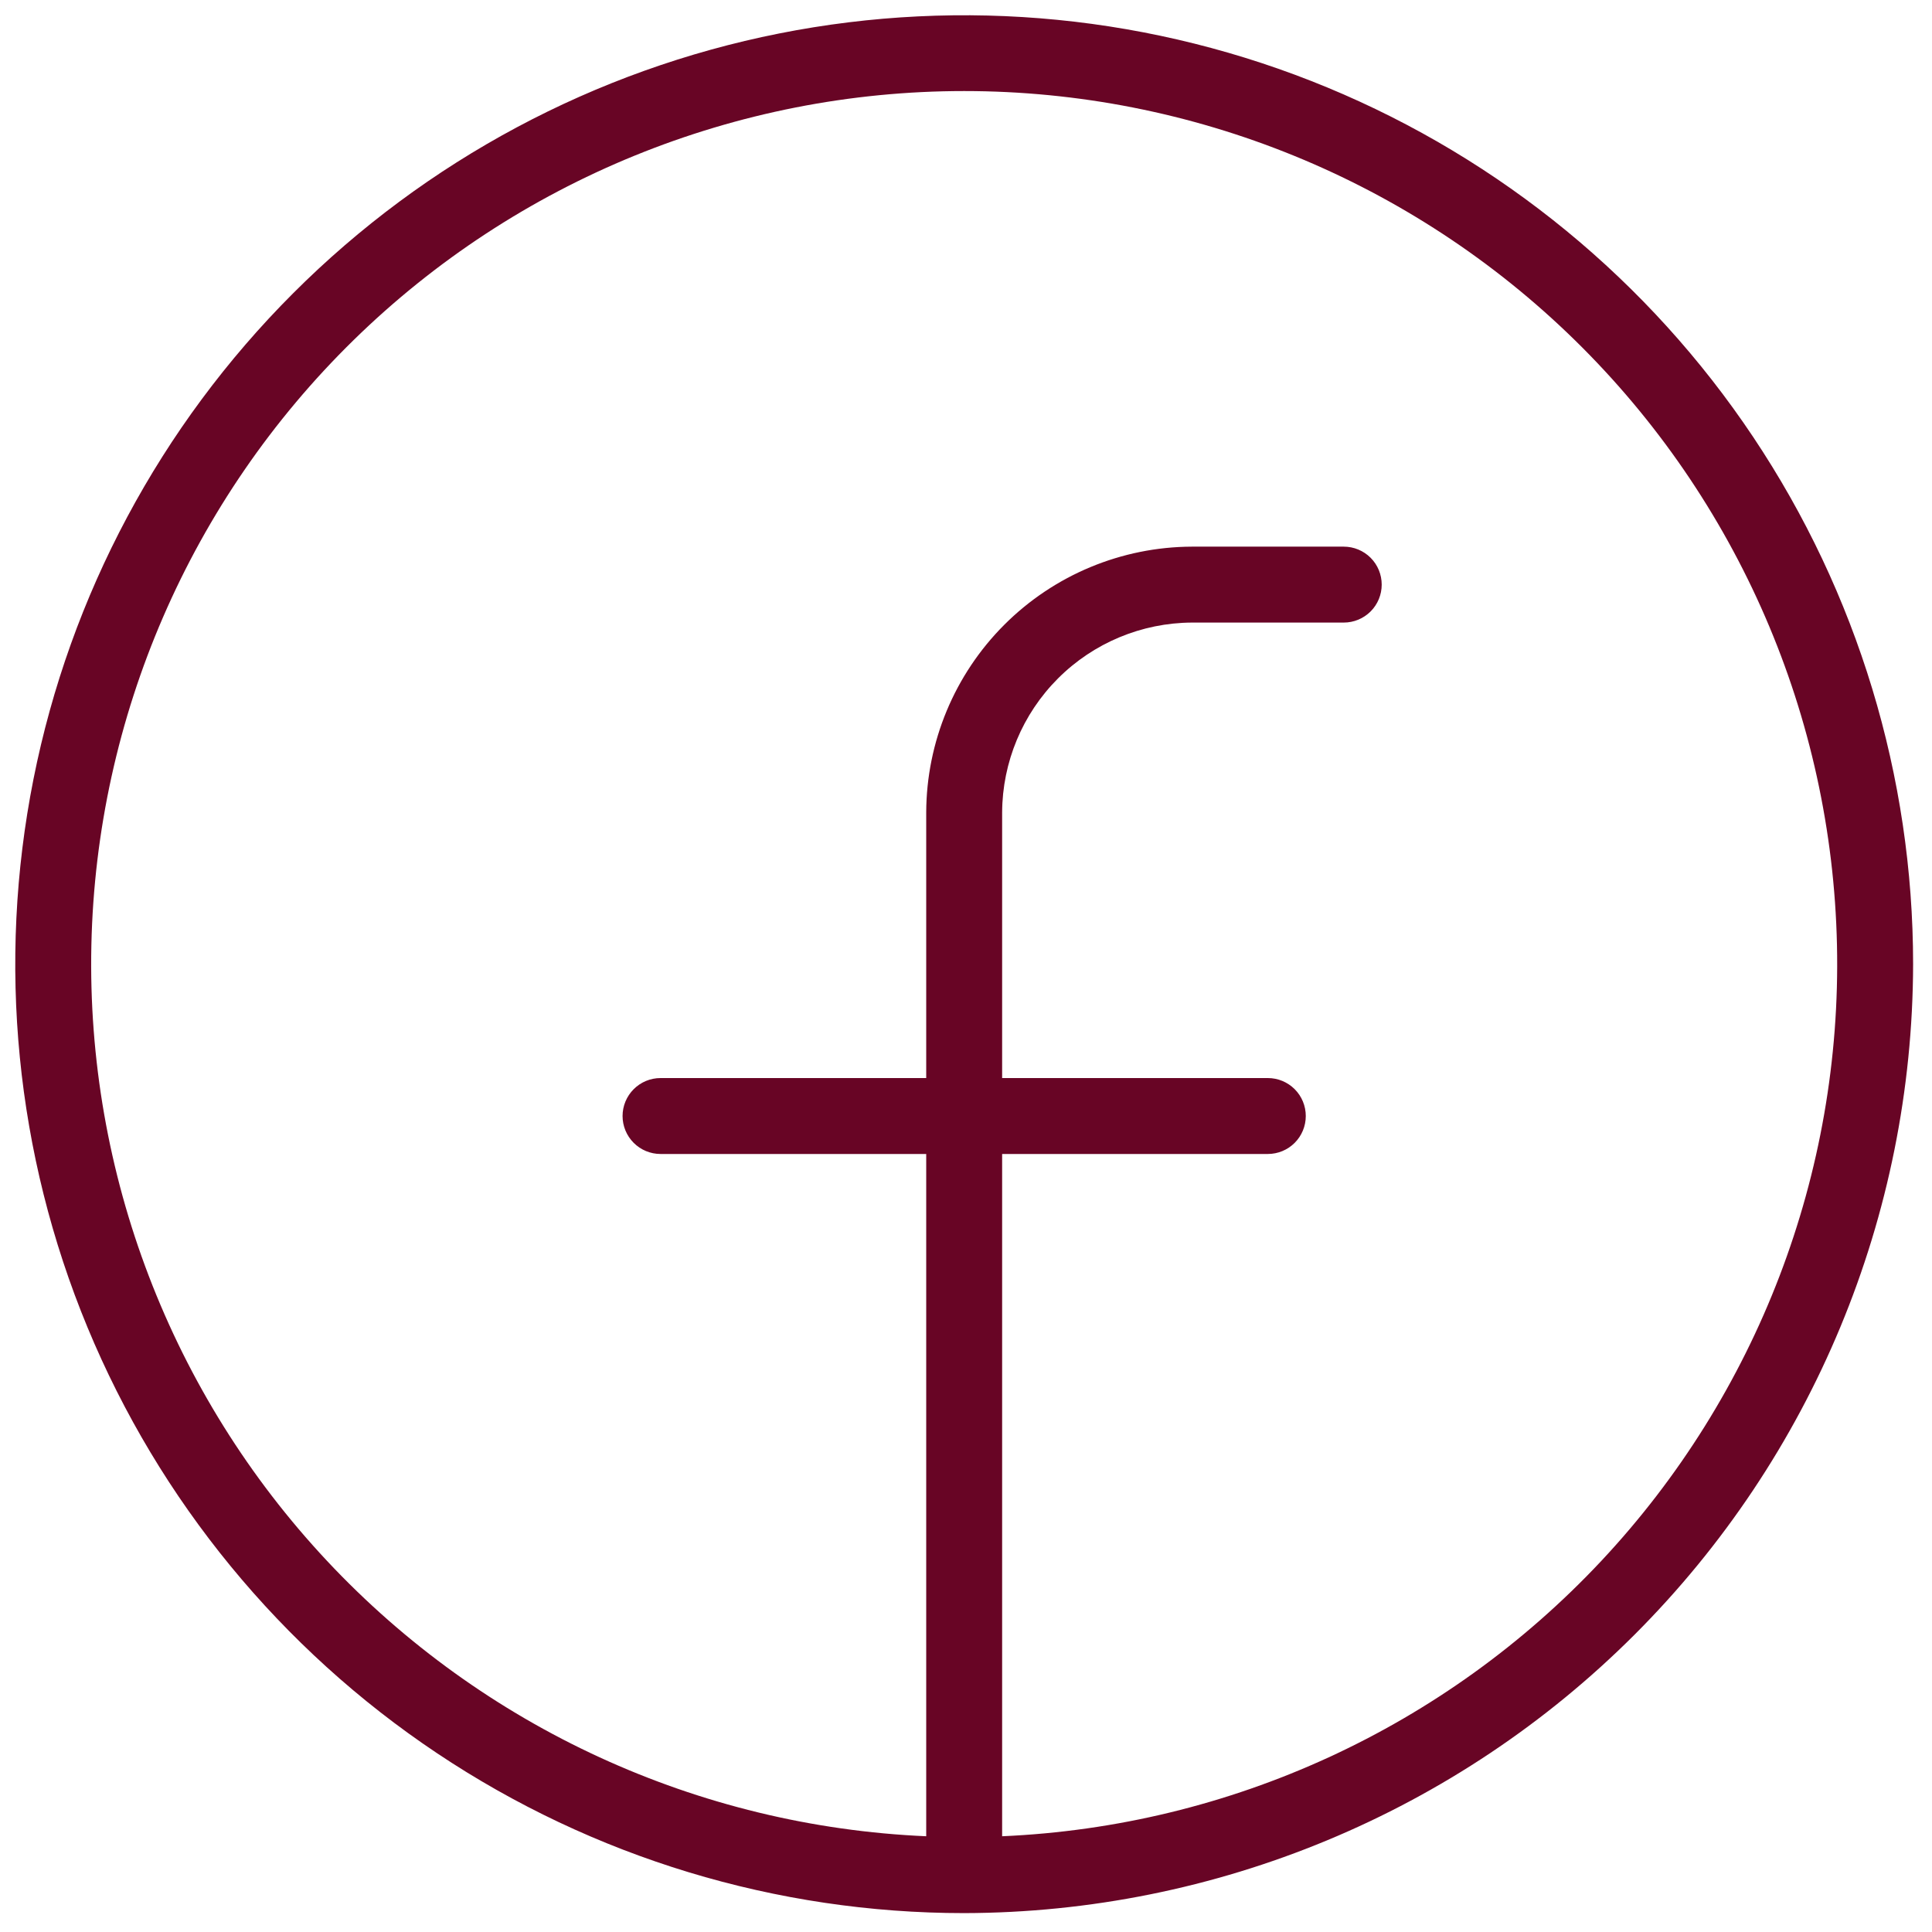 <svg width="54" height="54" viewBox="0 0 54 54" fill="none" xmlns="http://www.w3.org/2000/svg">
<path d="M53.472 26.949C53.472 21.704 51.916 16.576 49.002 12.214C46.088 7.852 41.946 4.453 37.099 2.445C32.253 0.438 26.92 -0.087 21.775 0.936C16.63 1.959 11.904 4.485 8.195 8.195C4.485 11.904 1.959 16.63 0.936 21.775C-0.087 26.92 0.438 32.253 2.445 37.099C4.453 41.946 7.852 46.088 12.214 49.002C16.576 51.917 21.703 53.472 26.949 53.472C33.979 53.458 40.717 50.659 45.688 45.688C50.659 40.717 53.458 33.979 53.472 26.949ZM28.01 51.324V32.254H35.437C35.718 32.254 35.988 32.142 36.187 31.943C36.386 31.744 36.497 31.474 36.497 31.193C36.497 30.912 36.386 30.642 36.187 30.443C35.988 30.244 35.718 30.132 35.437 30.132H28.01V22.706C28.017 21.301 28.578 19.956 29.572 18.962C30.565 17.969 31.91 17.408 33.315 17.401H37.558C37.84 17.401 38.11 17.289 38.309 17.09C38.508 16.891 38.619 16.622 38.619 16.34C38.619 16.059 38.508 15.789 38.309 15.59C38.11 15.391 37.84 15.279 37.558 15.279H33.315C31.347 15.286 29.462 16.071 28.071 17.462C26.68 18.853 25.895 20.738 25.888 22.706V30.132H18.462C18.18 30.132 17.911 30.244 17.712 30.443C17.513 30.642 17.401 30.912 17.401 31.193C17.401 31.474 17.513 31.744 17.712 31.943C17.911 32.142 18.18 32.254 18.462 32.254H25.888V51.324C19.515 51.047 13.503 48.284 9.141 43.628C4.78 38.972 2.415 32.793 2.554 26.415C2.693 20.037 5.324 13.967 9.884 9.505C14.444 5.043 20.57 2.545 26.949 2.545C33.329 2.545 39.455 5.043 44.015 9.505C48.575 13.967 51.206 20.037 51.344 26.415C51.483 32.793 49.118 38.972 44.757 43.628C40.395 48.284 34.384 51.047 28.01 51.324Z" fill="#680525"/>
</svg>
